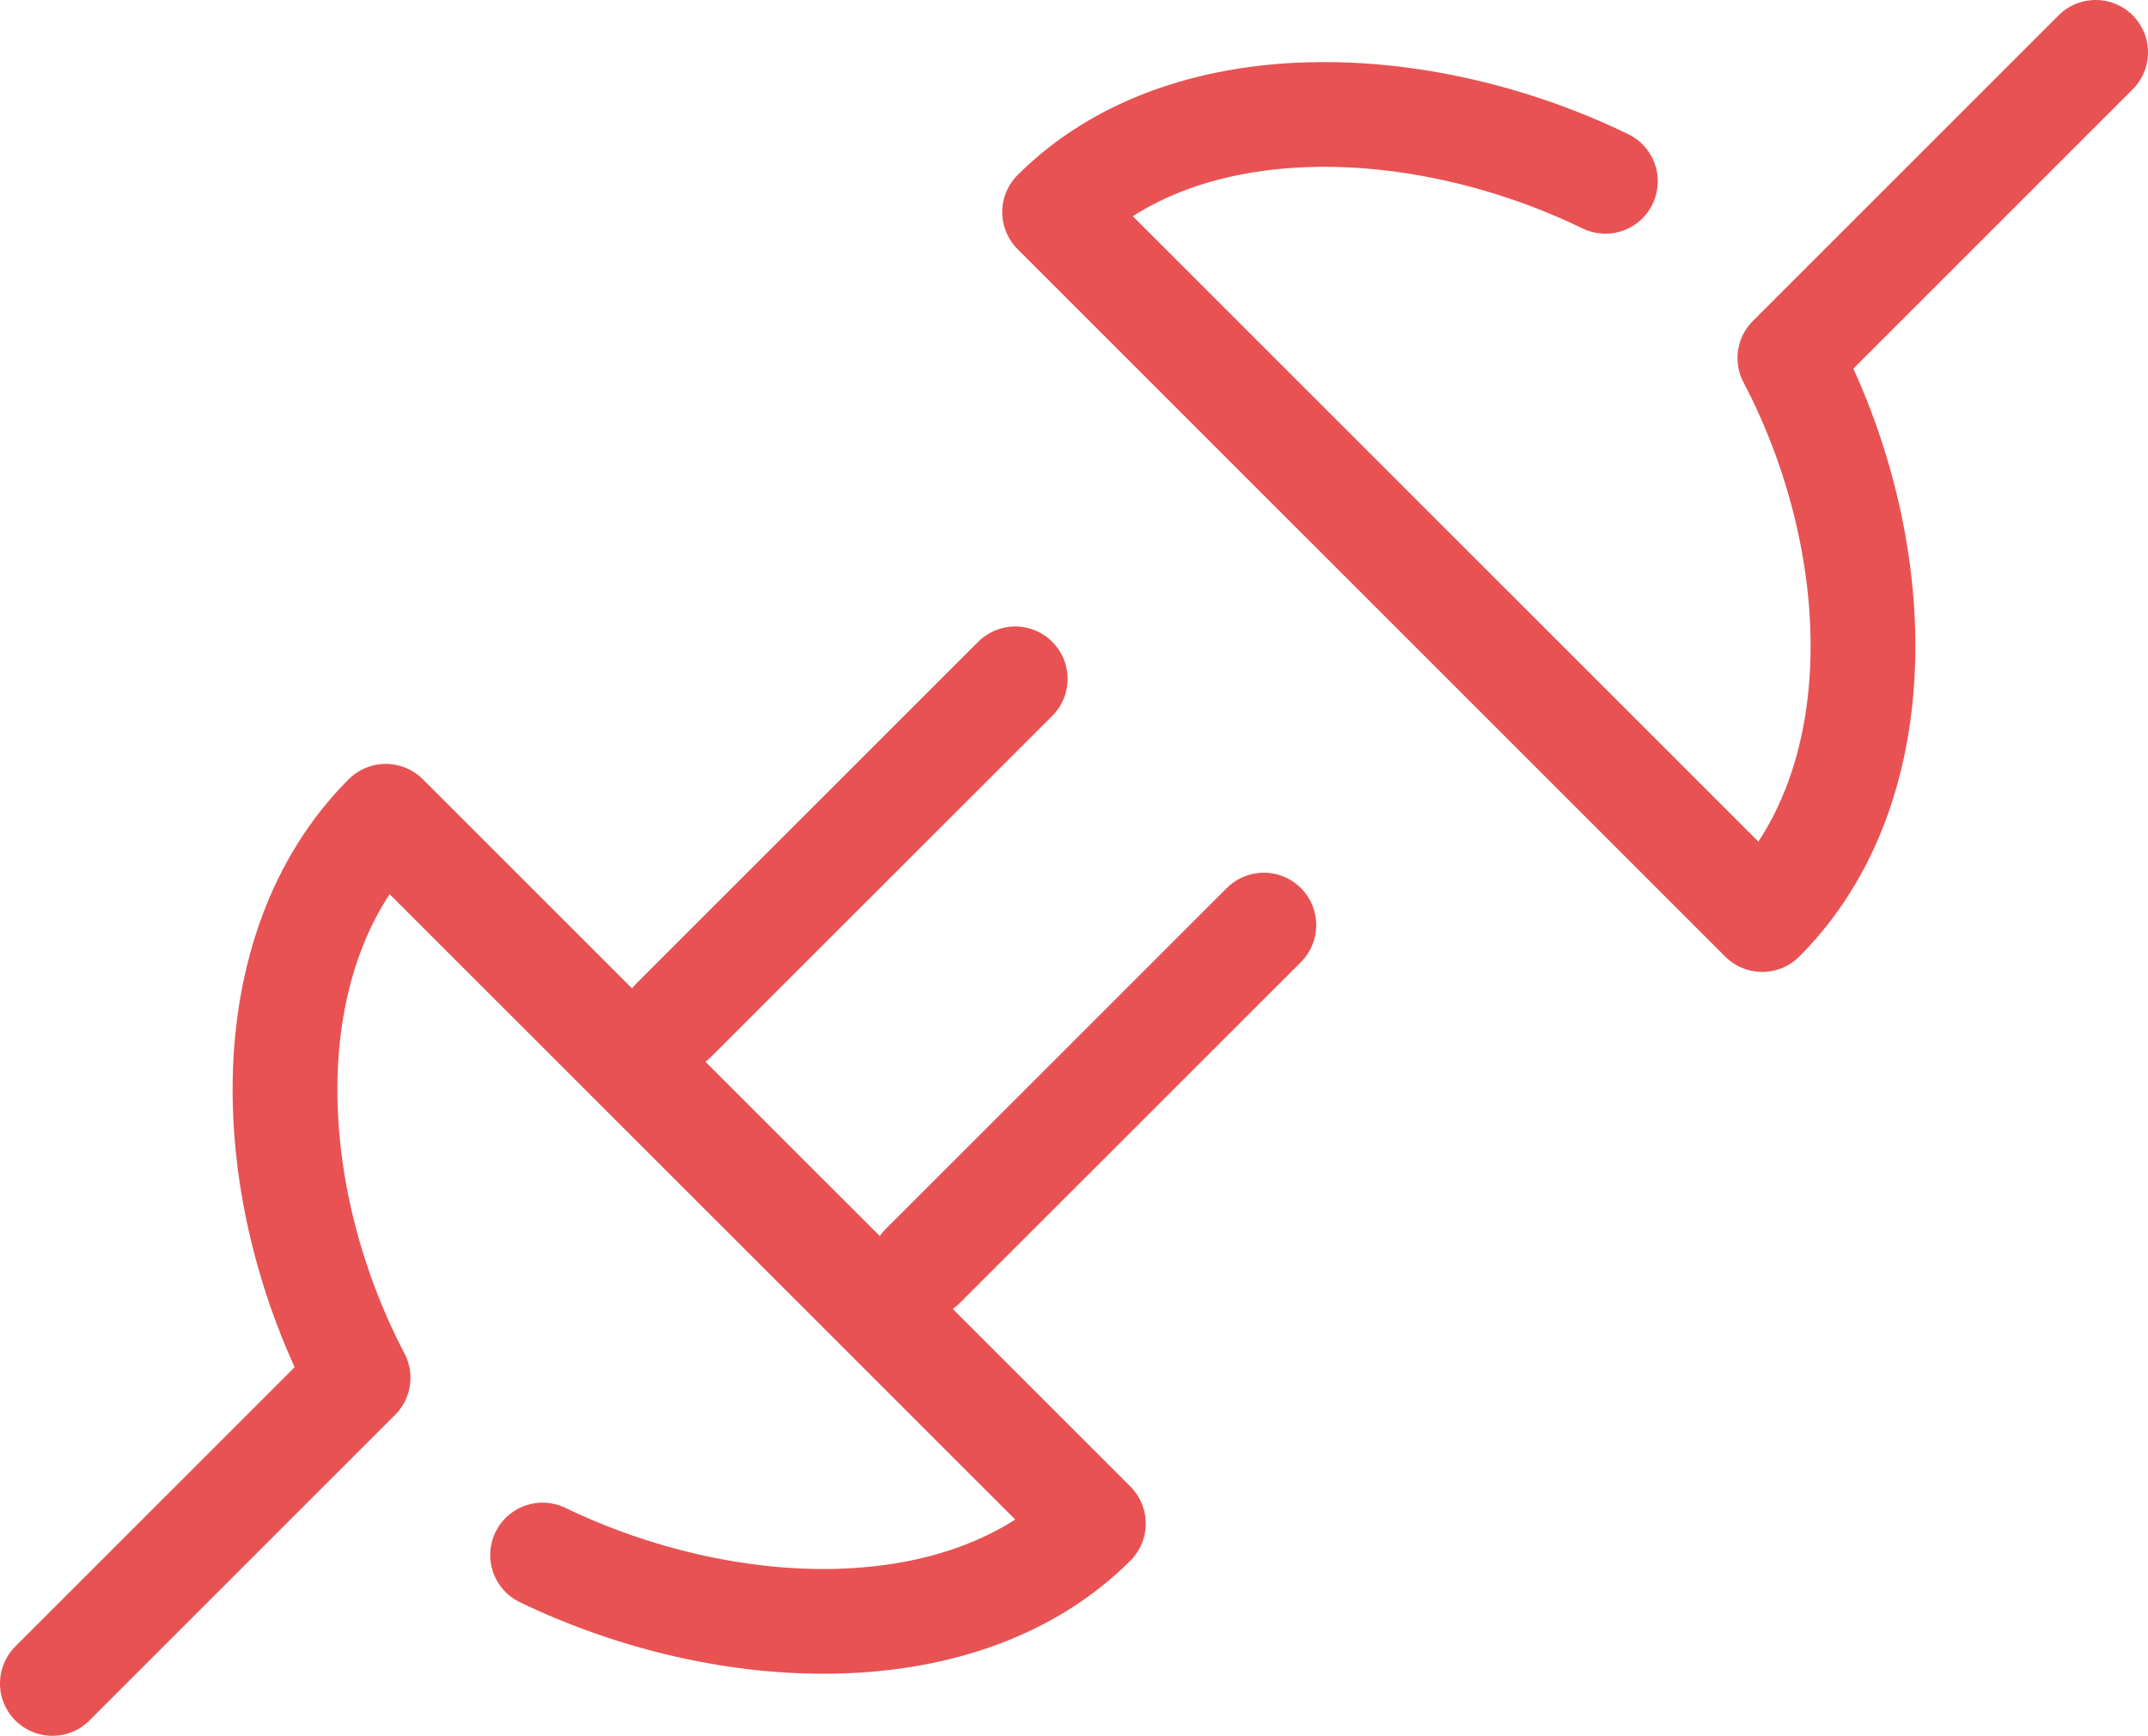 <svg id="api_icon" data-name="api icon" xmlns="http://www.w3.org/2000/svg" viewBox="0 0 205.02 165.72"><defs><style>.cls-1{fill:none;stroke:#e85253;stroke-linecap:round;stroke-linejoin:round;stroke-width:10px;}</style></defs><path class="cls-1" d="M30.1,206.08,59.28,176.9c-9.28-17.71-10.17-40.8,2.64-53.61l67.54,67.53c-12.36,12.37-35,11.47-52.57,3" transform="translate(-25.1 -45.36)"/><path class="cls-1" d="M225.12,50.36,195.94,79.54c9.28,17.7,10.17,40.8-2.64,53.61L125.76,65.61c12.37-12.36,35-11.47,52.57-2.94" transform="translate(-25.1 -45.36)"/><line class="cls-1" x1="64.35" y1="97.35" x2="96.9" y2="64.81"/><line class="cls-1" x1="88.08" y1="120.86" x2="120.63" y2="88.32"/></svg>